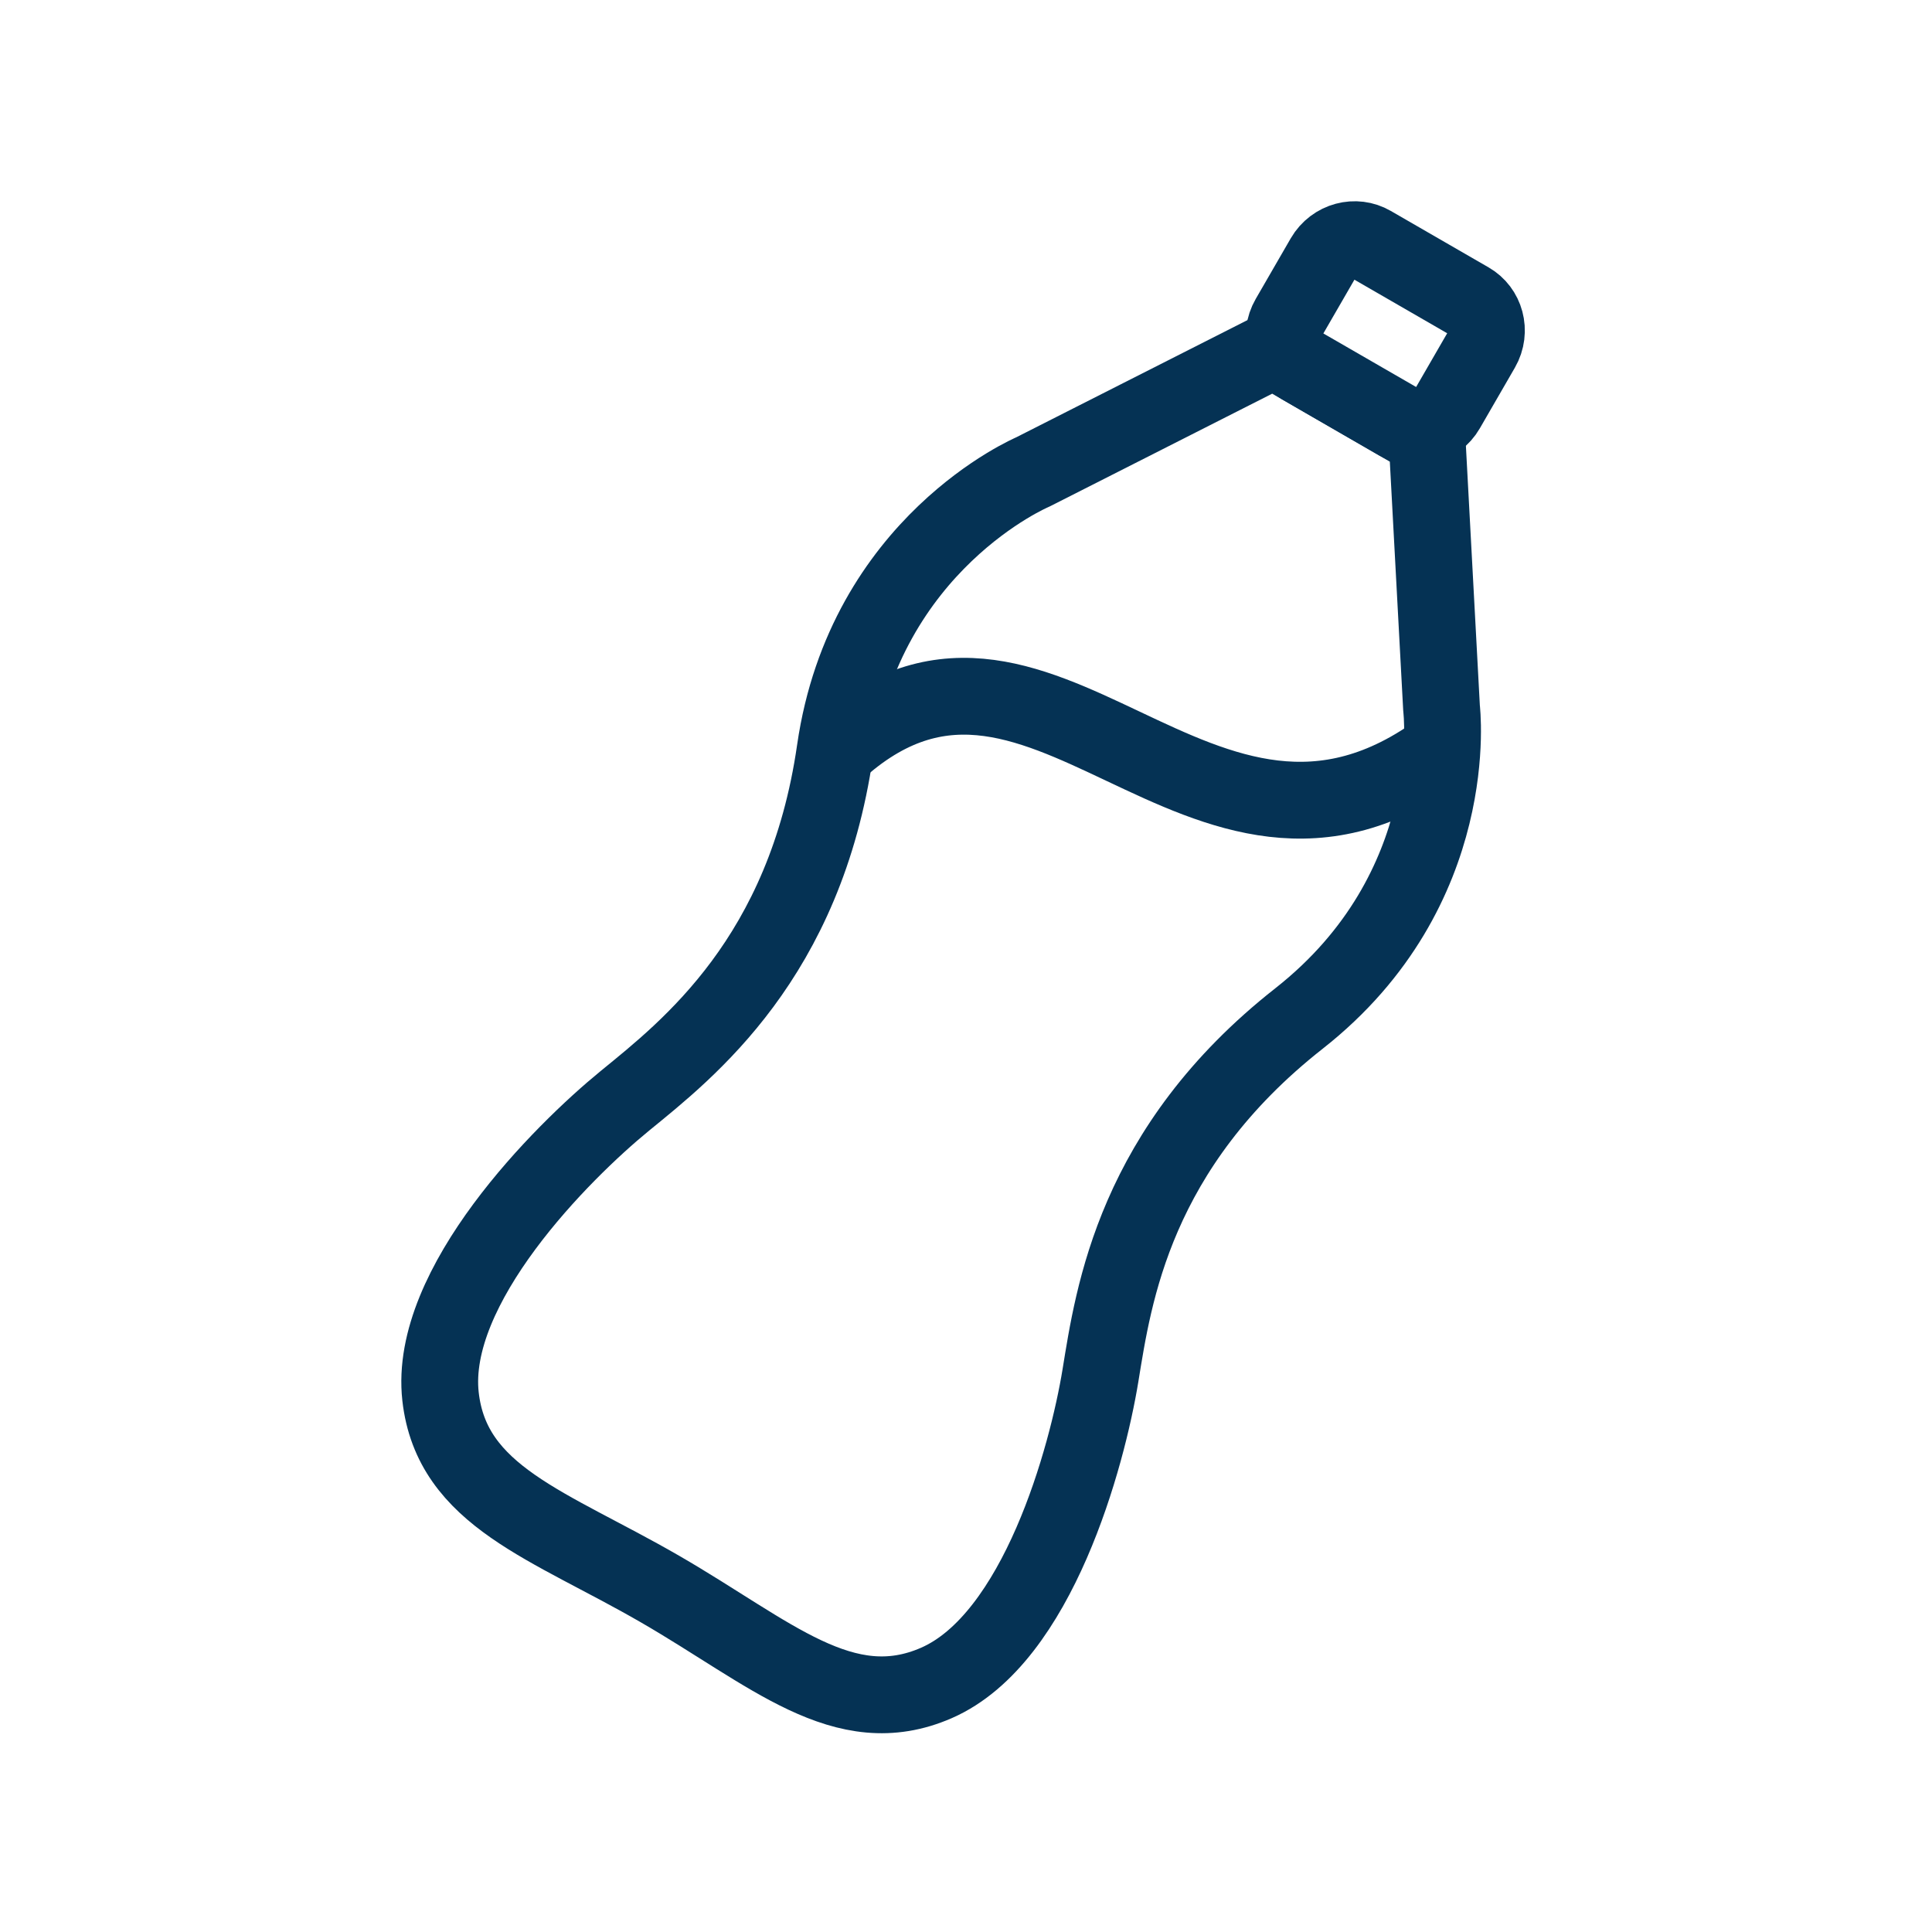 <?xml version="1.0" encoding="UTF-8" standalone="no"?>
<!DOCTYPE svg PUBLIC "-//W3C//DTD SVG 1.1//EN" "http://www.w3.org/Graphics/SVG/1.1/DTD/svg11.dtd">
<svg width="100%" height="100%" viewBox="0 0 1048 1048" version="1.1" xmlns="http://www.w3.org/2000/svg" xmlns:xlink="http://www.w3.org/1999/xlink" xml:space="preserve" xmlns:serif="http://www.serif.com/" style="fill-rule:evenodd;clip-rule:evenodd;stroke-linejoin:round;stroke-miterlimit:1.5;">
    <g transform="matrix(1.045,0,0,1.045,-23.539,-23.631)">
        <g transform="matrix(1.028,0.594,-0.594,1.028,299.961,-323.283)">
            <path d="M579.636,223.127L644.056,321.954C644.056,321.954 692.022,385.45 657.965,470.56C623.909,555.67 648.256,615.804 660.894,649.181C673.531,682.558 694.837,762.377 666.018,801.447C639.869,836.897 596.773,826.337 540.837,826.337C484.901,826.337 441.805,836.897 415.656,801.447C386.837,762.377 408.144,682.558 420.781,649.181C433.418,615.804 457.765,555.67 423.709,470.56C389.653,385.45 437.618,321.954 437.618,321.954L502.038,223.127L579.636,223.127Z" style="fill:none;stroke:rgb(5,50,84);stroke-width:33.58px;"/>
        </g>
        <path d="M454,415C561.857,312.373 644.649,505.768 771.604,411" style="fill:none;stroke:rgb(5,50,84);stroke-width:39.87px;"/>
        <g transform="matrix(1.003,0.579,-0.594,1.028,313.361,-315.546)">
            <path d="M582,177.282L582,207.845C582,216.28 574.981,223.127 566.336,223.127L515.664,223.127C507.019,223.127 500,216.28 500,207.845L500,177.282C500,168.848 507.019,162 515.664,162L566.336,162C574.981,162 582,168.848 582,177.282Z" style="fill:none;stroke:rgb(5,50,84);stroke-width:33.99px;"/>
        </g>
    </g>
</svg>
